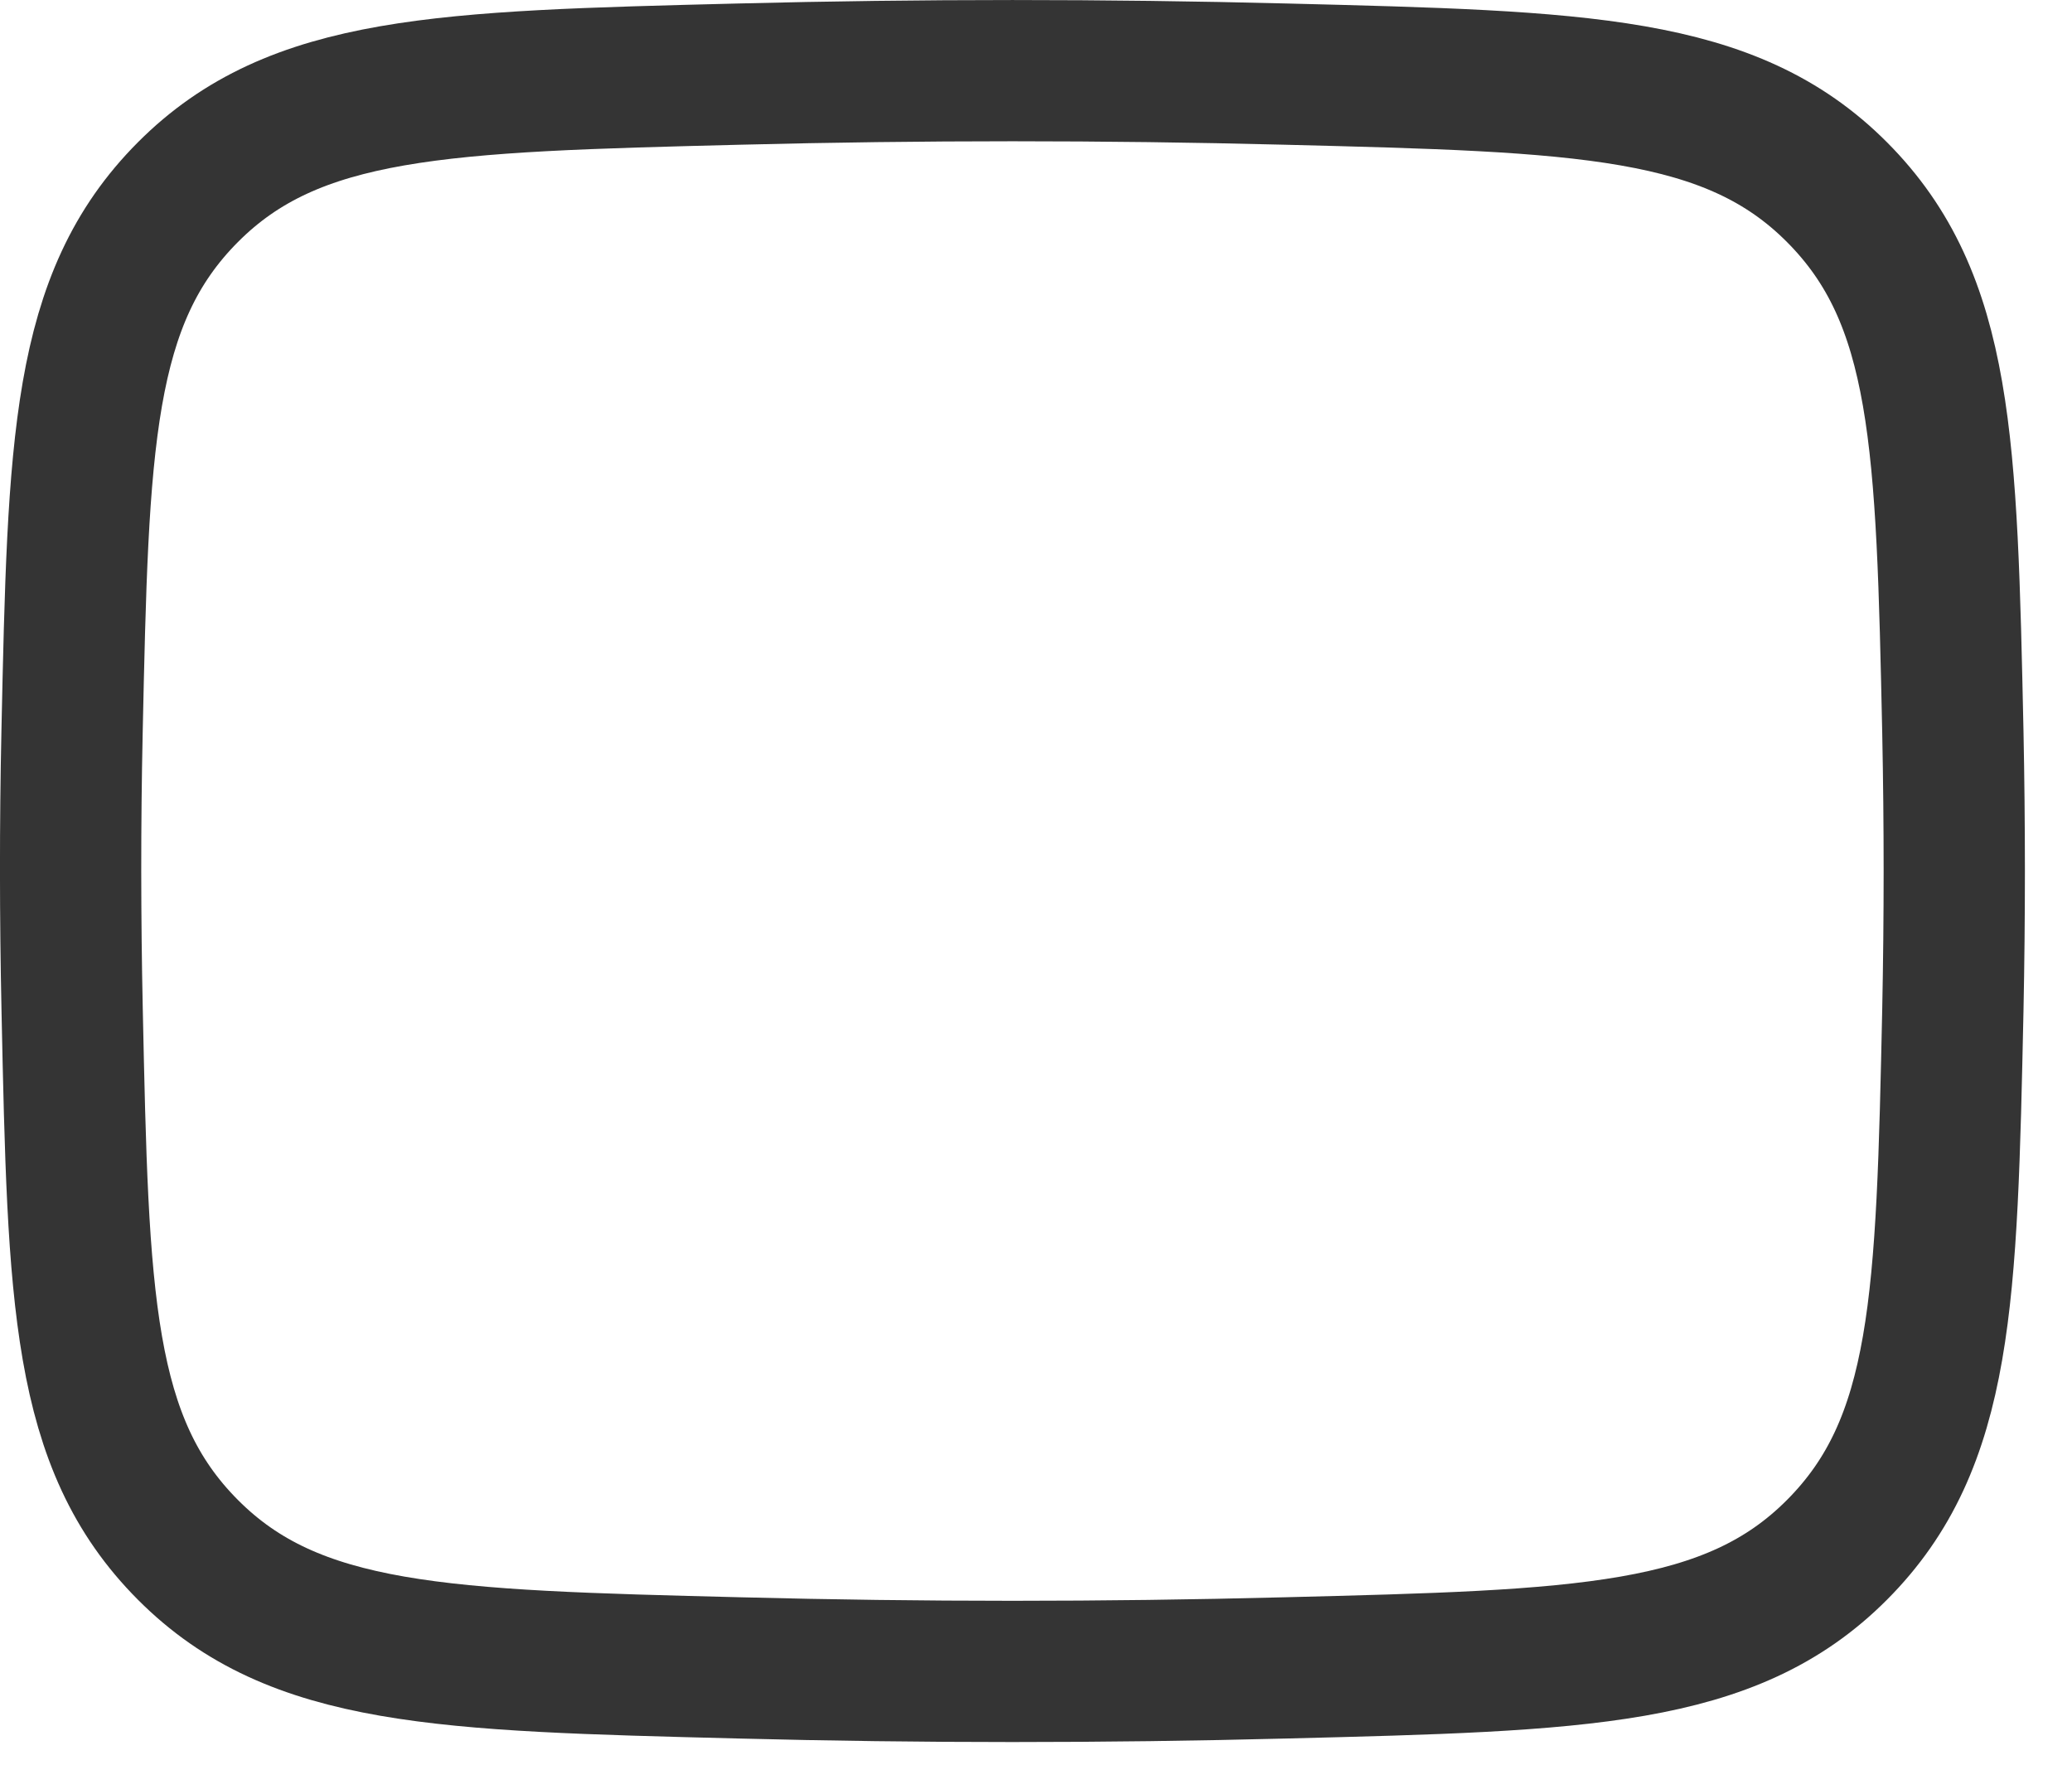 <svg width="22" height="19" viewBox="0 0 22 19" fill="none" xmlns="http://www.w3.org/2000/svg">
<path d="M0.766 10.726C0.831 13.791 0.864 15.324 1.995 16.459C3.126 17.595 4.7 17.634 7.849 17.713C9.789 17.763 11.711 17.763 13.651 17.713C16.8 17.634 18.374 17.595 19.505 16.459C20.636 15.324 20.669 13.791 20.735 10.726C20.755 9.74 20.755 8.76 20.735 7.774C20.669 4.709 20.636 3.176 19.505 2.041C18.374 0.905 16.8 0.866 13.651 0.787C11.718 0.738 9.783 0.738 7.849 0.787C4.7 0.866 3.126 0.905 1.995 2.041C0.864 3.176 0.831 4.709 0.765 7.774C0.744 8.757 0.745 9.742 0.766 10.726Z" stroke="#343434" stroke-width="1.5" stroke-linejoin="round"/>
</svg>
